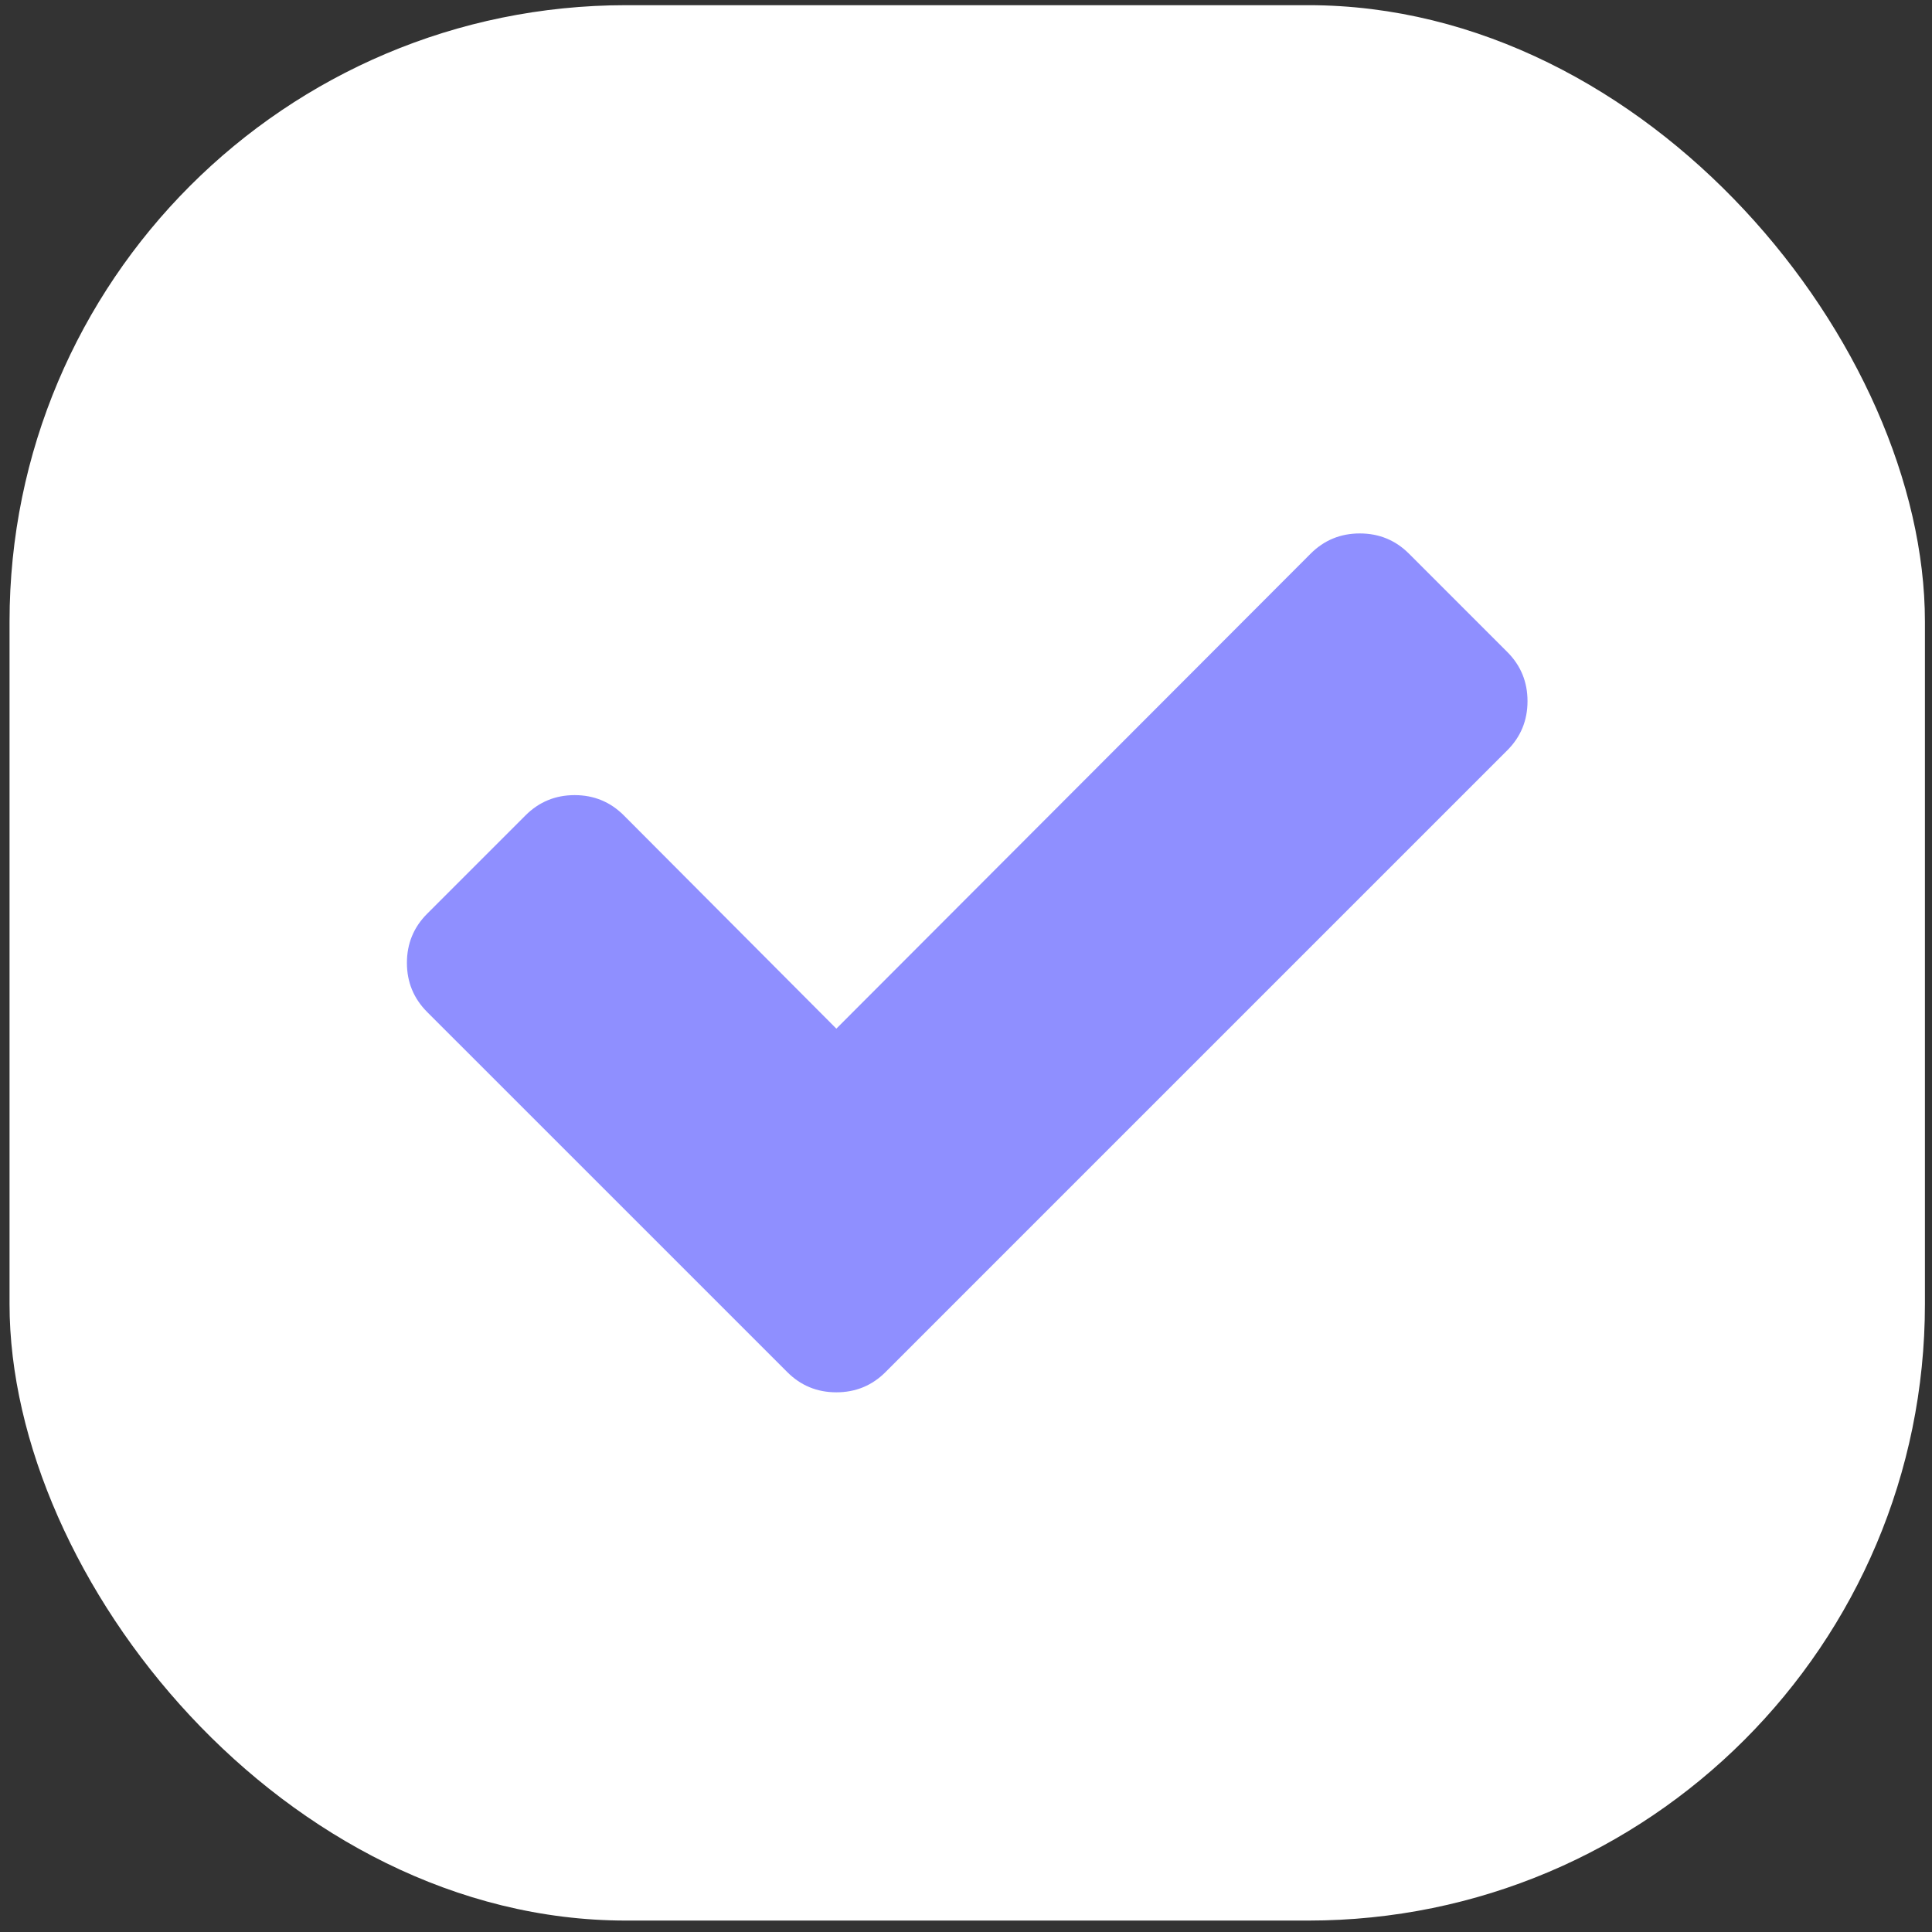 <?xml version="1.0" encoding="UTF-8"?> <svg xmlns="http://www.w3.org/2000/svg" width="47" height="47" viewBox="0 0 47 47" fill="none"><rect x="0" y="0" width="47" height="47" fill="#333333" stroke="none"/><rect x="0.232" y="0.126" width="46.596" height="46.596" rx="15" fill="white"></rect><path d="M37.16 17.057C37.16 17.526 36.996 17.925 36.668 18.253L23.934 30.986L21.543 33.378C21.214 33.707 20.816 33.871 20.346 33.871C19.878 33.871 19.479 33.707 19.151 33.378L16.759 30.986L10.392 24.62C10.064 24.291 9.899 23.893 9.899 23.424C9.899 22.955 10.064 22.556 10.392 22.228L12.784 19.836C13.112 19.508 13.511 19.343 13.98 19.343C14.449 19.343 14.847 19.508 15.176 19.836L20.346 25.024L31.884 13.469C32.212 13.141 32.611 12.977 33.08 12.977C33.549 12.977 33.948 13.141 34.276 13.469L36.668 15.861C36.996 16.189 37.16 16.588 37.16 17.057Z" fill="#8F8FFF"></path></svg> 